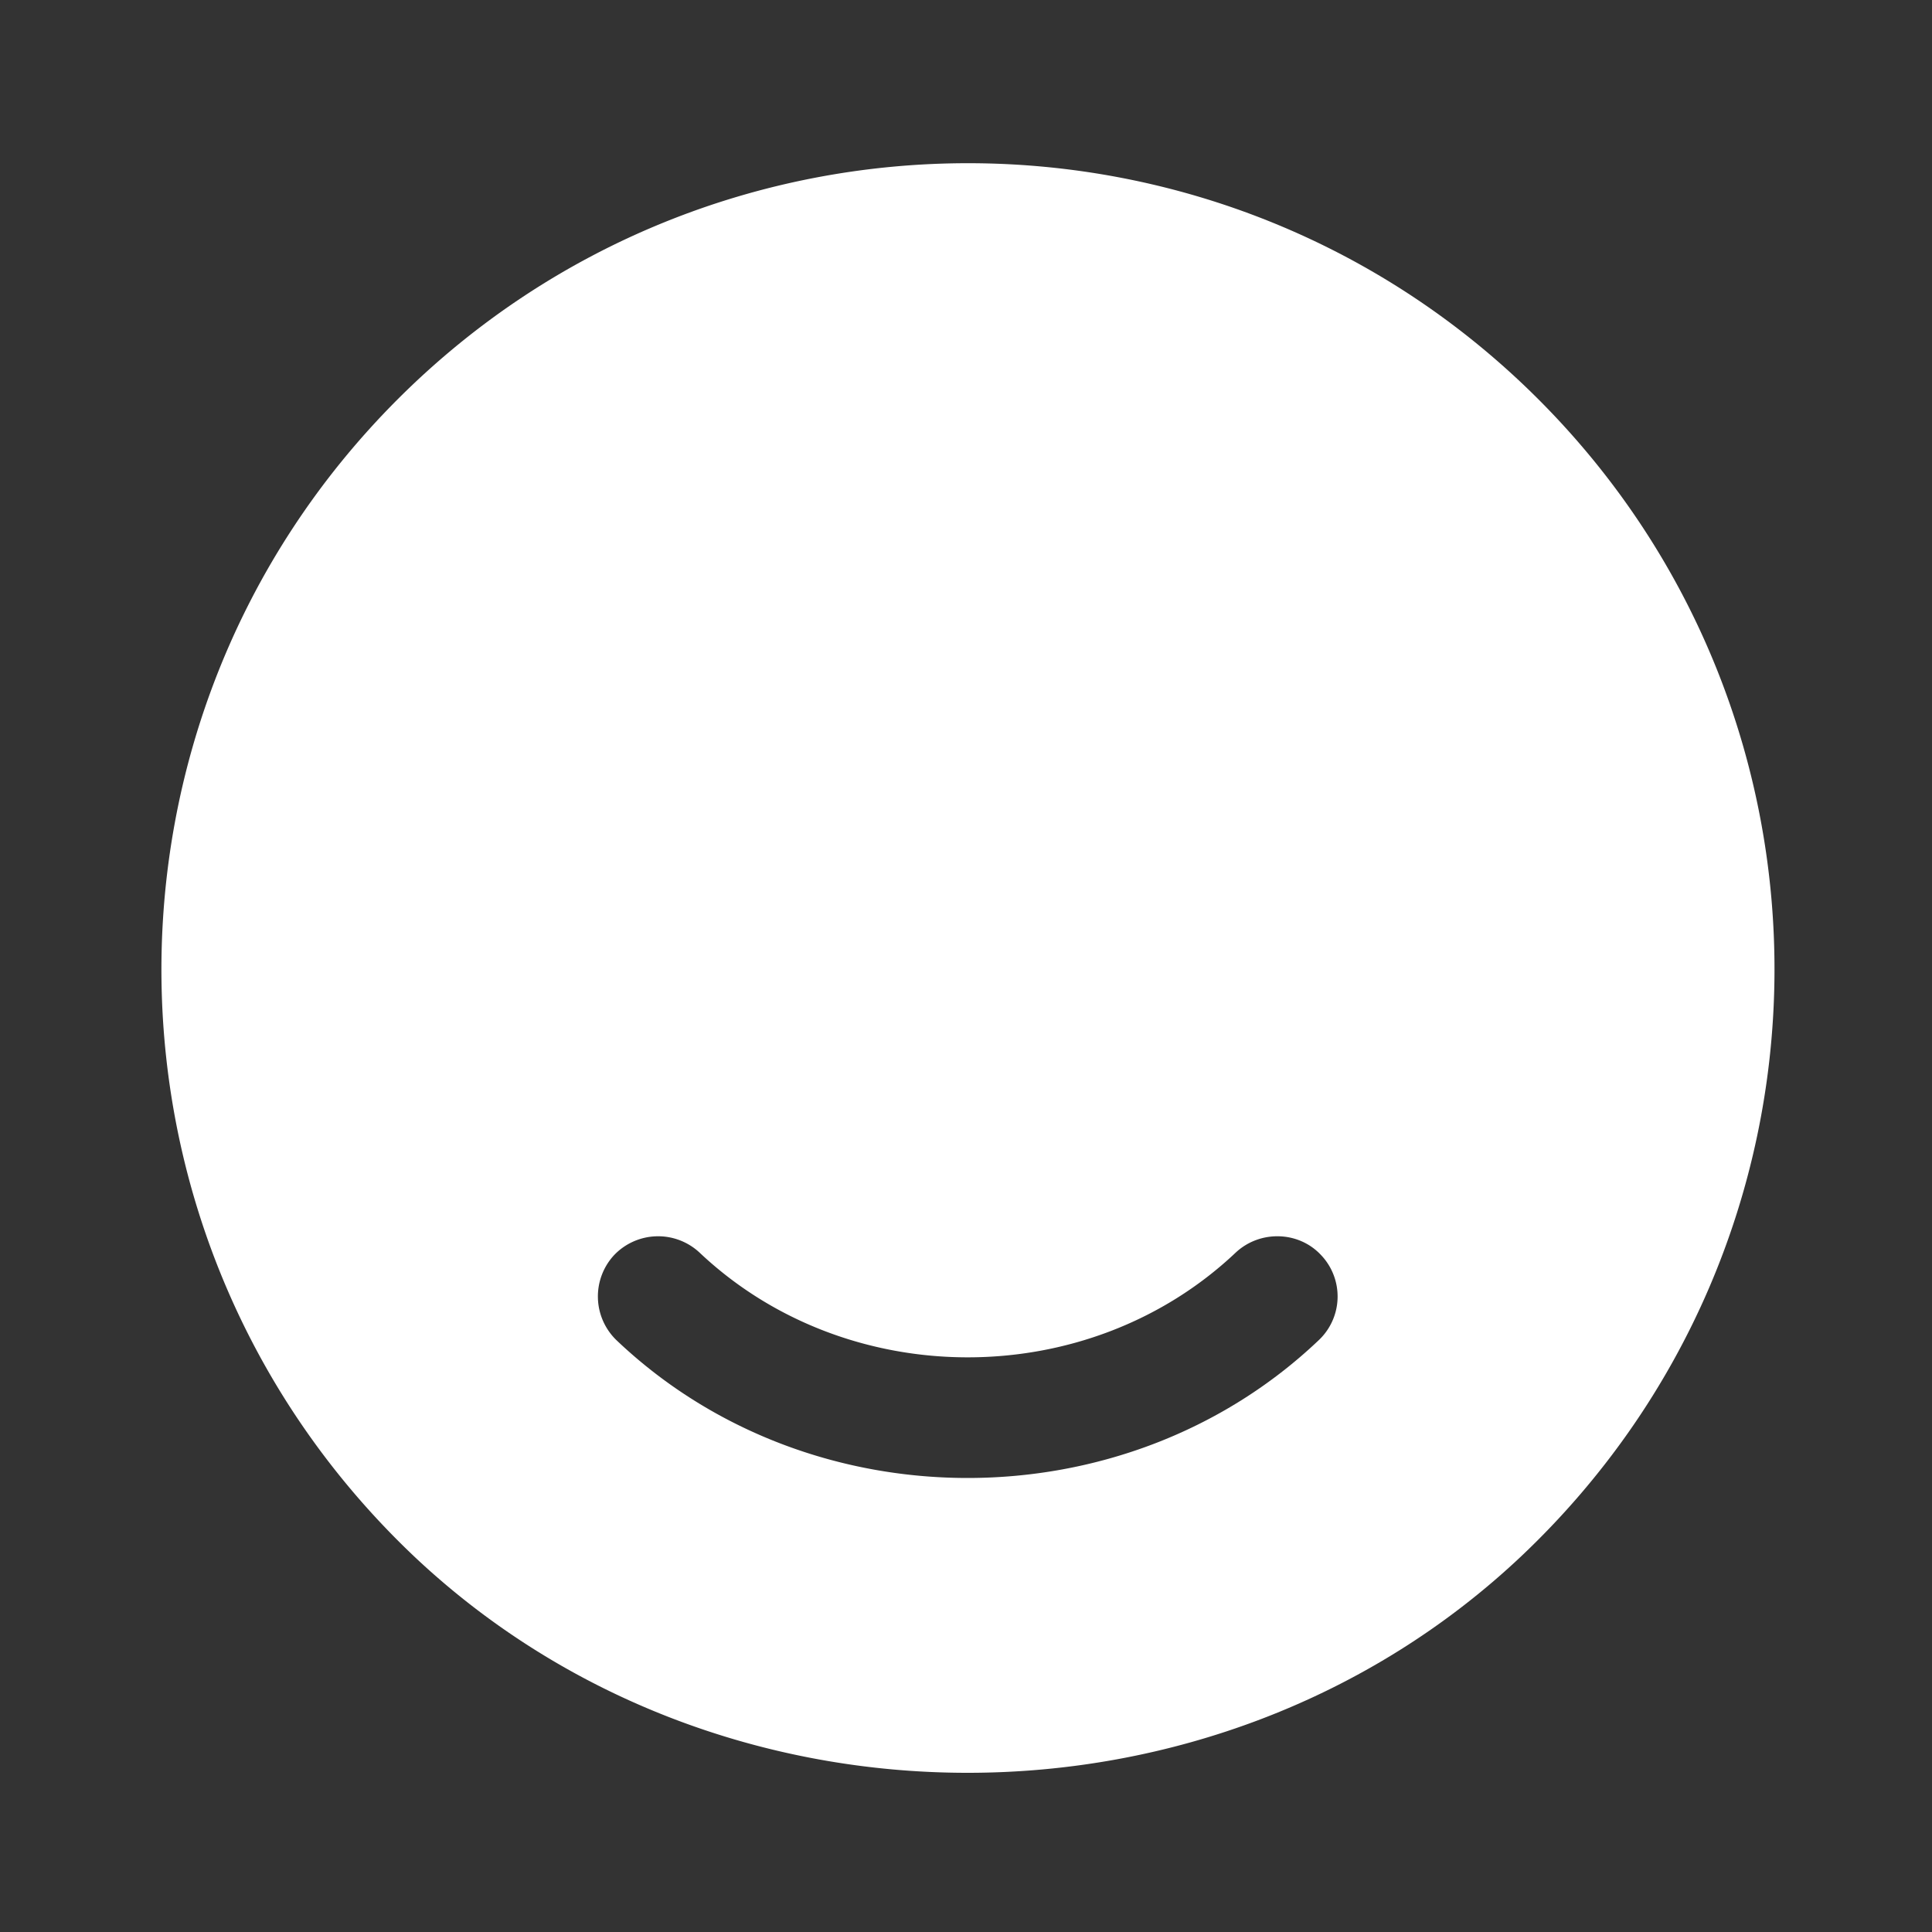 <svg xmlns="http://www.w3.org/2000/svg" width="32" height="32" fill="none"><rect width="100%" height="100%" fill="#333333" stroke="none"/><path fill="#fff" d="M25.48 6.613C20.267 1.4 11.8 1.4 6.587 6.613c-5.307 5.307-5.214 13.96.266 19.16 5.067 4.787 13.28 4.787 18.347 0 5.493-5.2 5.587-13.853.28-19.16ZM21.84 22.2c-1.6 1.52-3.707 2.28-5.813 2.28-2.107 0-4.214-.76-5.814-2.28a1.007 1.007 0 0 1-.04-1.413 1.007 1.007 0 0 1 1.414-.04c2.44 2.306 6.426 2.32 8.88 0 .4-.374 1.04-.36 1.413.04a.995.995 0 0 1-.04 1.413Z"/></svg>